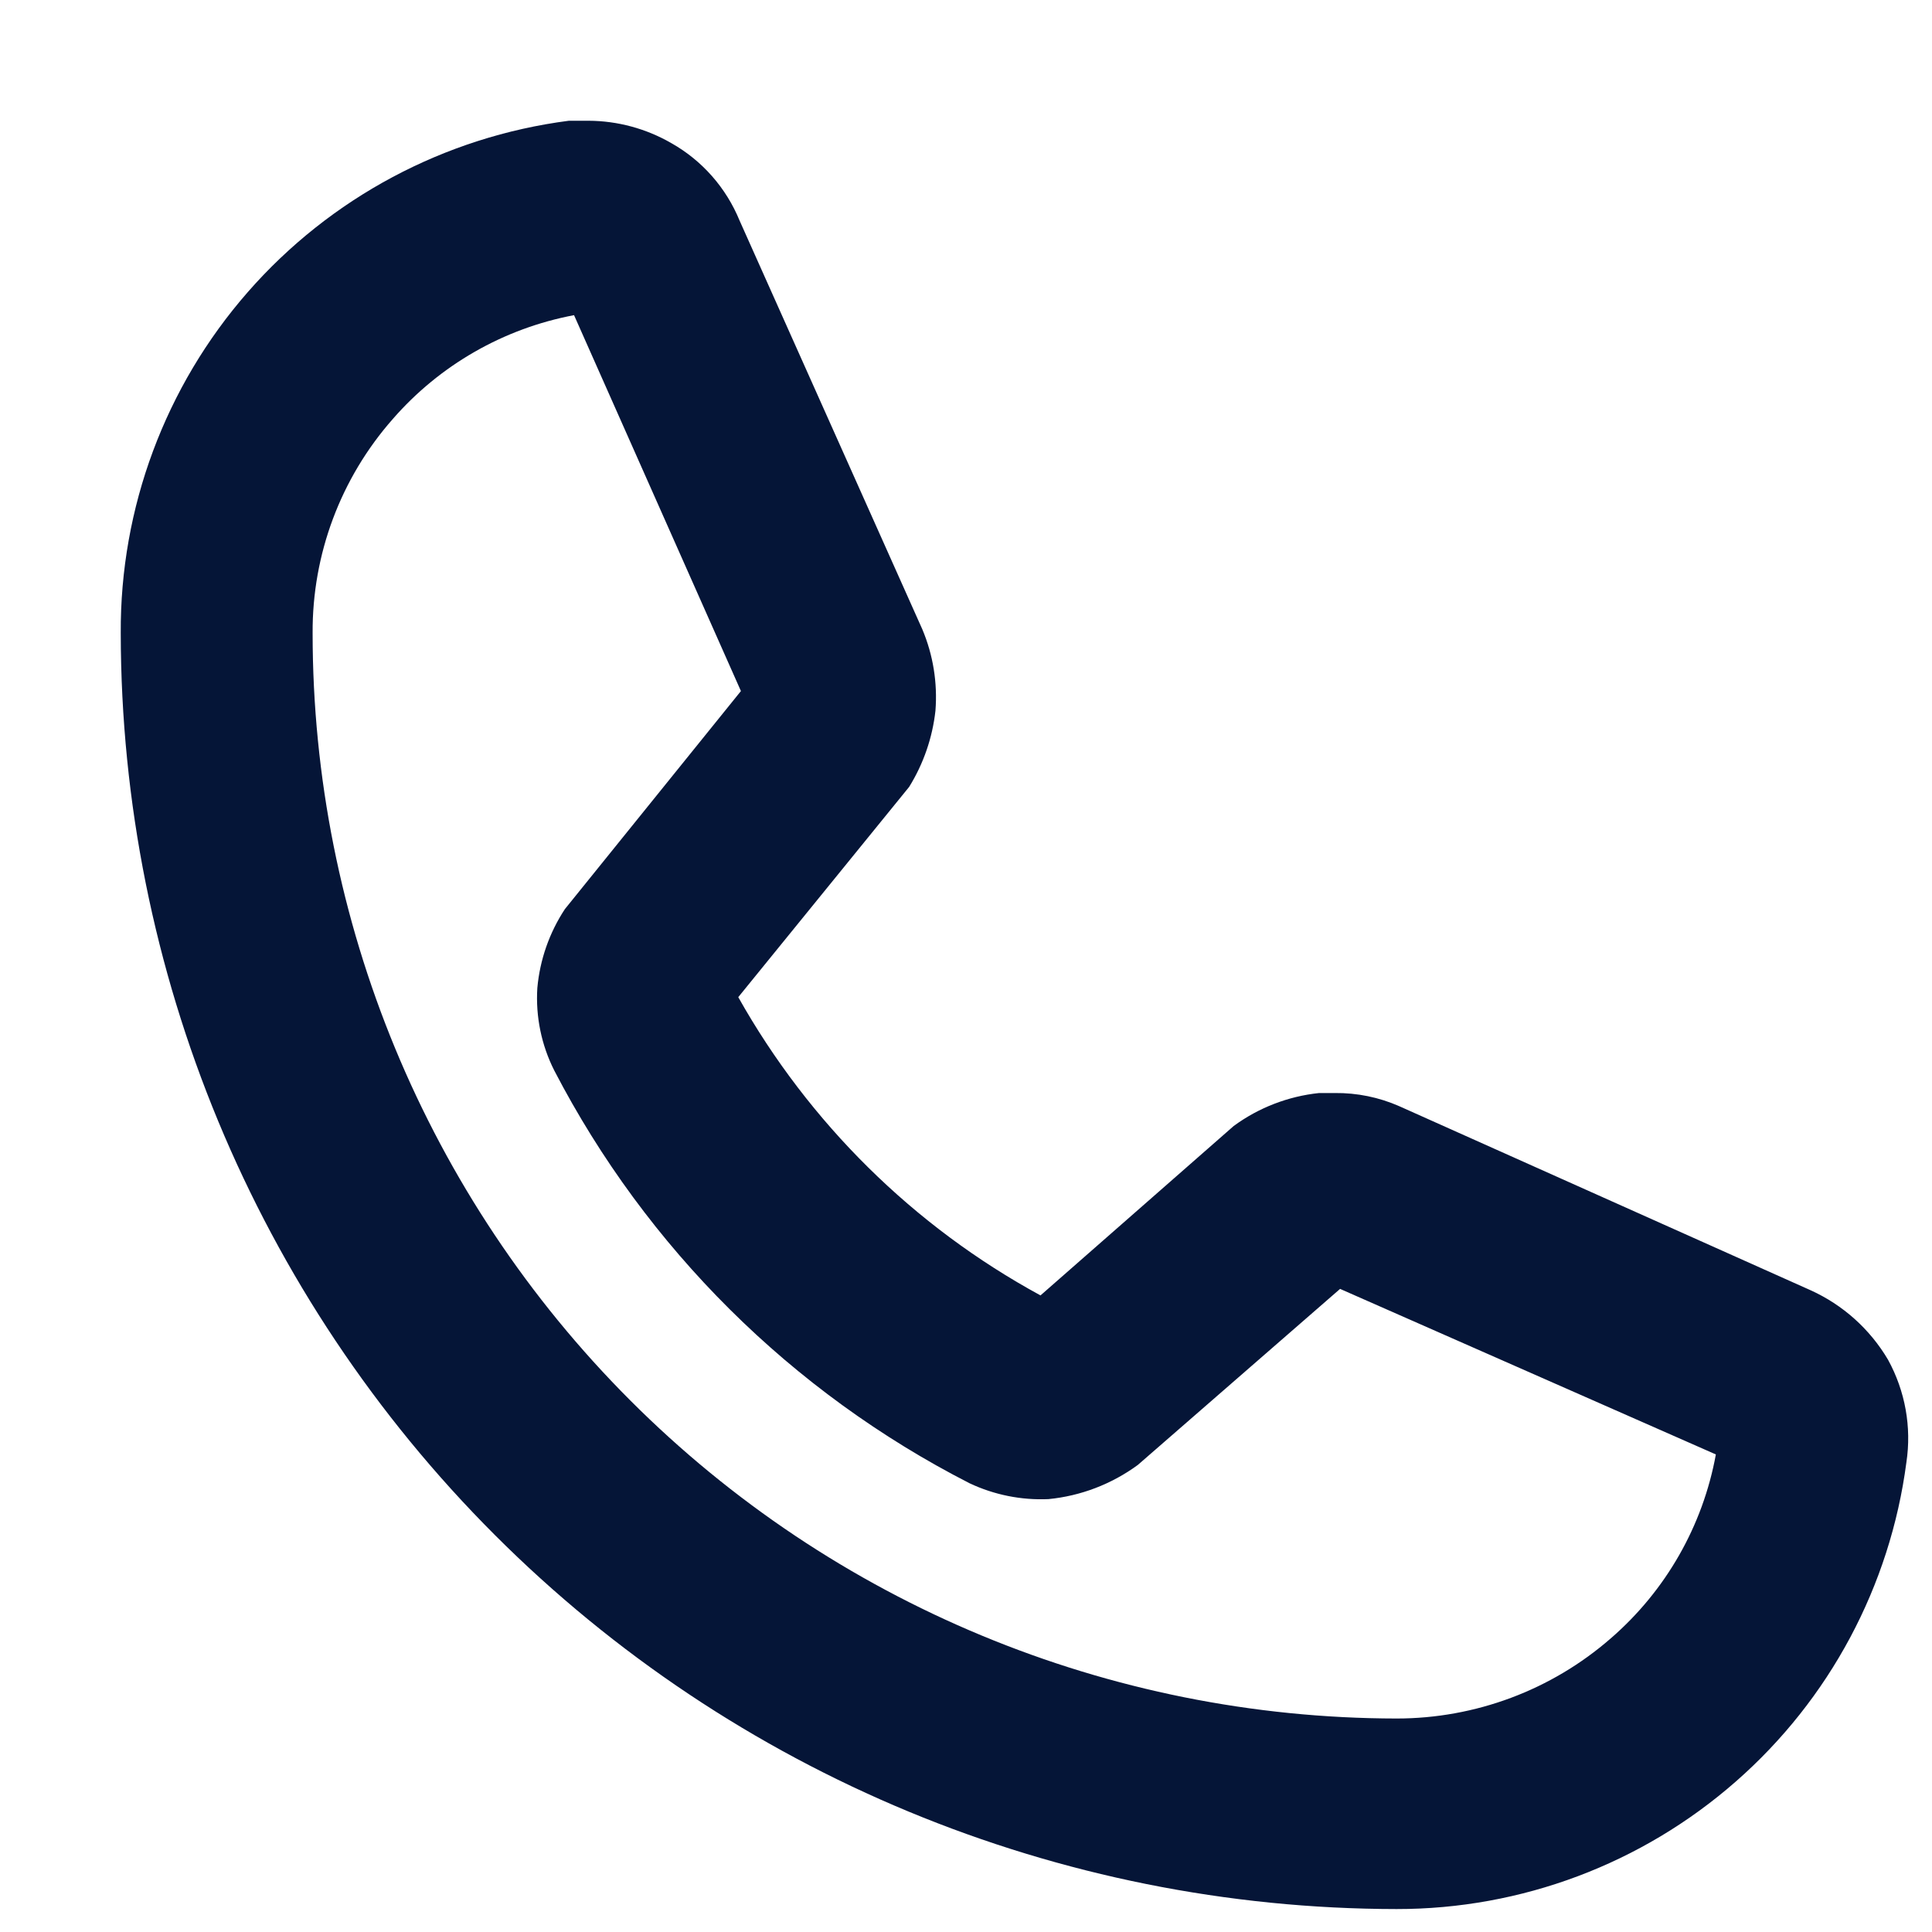 <svg width="16" height="16" viewBox="0 0 16 16" fill="none" xmlns="http://www.w3.org/2000/svg">
<g clip-path="url(#clip0_281_5330)">
<path d="M15.636 11.261C15.487 11.008 15.262 10.806 14.994 10.685L11.588 9.161C11.42 9.087 11.238 9.05 11.055 9.052H10.924C10.668 9.079 10.424 9.173 10.217 9.325L8.617 10.728C7.567 10.157 6.7 9.3 6.114 8.258L7.529 6.517C7.648 6.325 7.722 6.11 7.747 5.886C7.765 5.656 7.728 5.424 7.638 5.211L6.125 1.827C6.014 1.556 5.815 1.329 5.559 1.185C5.351 1.065 5.115 1.001 4.874 1H4.711C3.681 1.133 2.735 1.638 2.052 2.419C1.368 3.201 0.994 4.206 1 5.244C1.003 8.045 2.117 10.731 4.098 12.712C6.079 14.693 8.765 15.807 11.566 15.81C12.599 15.811 13.597 15.436 14.374 14.755C15.151 14.075 15.654 13.134 15.788 12.11C15.832 11.818 15.778 11.52 15.636 11.261ZM4.678 7.529C4.549 7.725 4.471 7.949 4.45 8.182C4.435 8.419 4.484 8.656 4.591 8.867C5.354 10.336 6.556 11.53 8.03 12.284C8.234 12.38 8.458 12.425 8.683 12.415C8.95 12.389 9.206 12.291 9.423 12.132L11.098 10.674L14.21 12.045C14.102 12.637 13.795 13.174 13.34 13.568C12.848 13.997 12.218 14.232 11.566 14.232C9.184 14.229 6.901 13.281 5.218 11.596C3.534 9.91 2.589 7.626 2.589 5.244C2.585 4.591 2.821 3.96 3.253 3.47C3.642 3.023 4.171 2.72 4.754 2.61L6.136 5.723L4.678 7.529Z" fill="#051537"/>
</g>
<defs>
<clipPath id="clip0_281_5330">
<rect width="14.81" height="14.81" fill="white" transform="translate(1 1)"/>
</clipPath>
</defs>
</svg>
